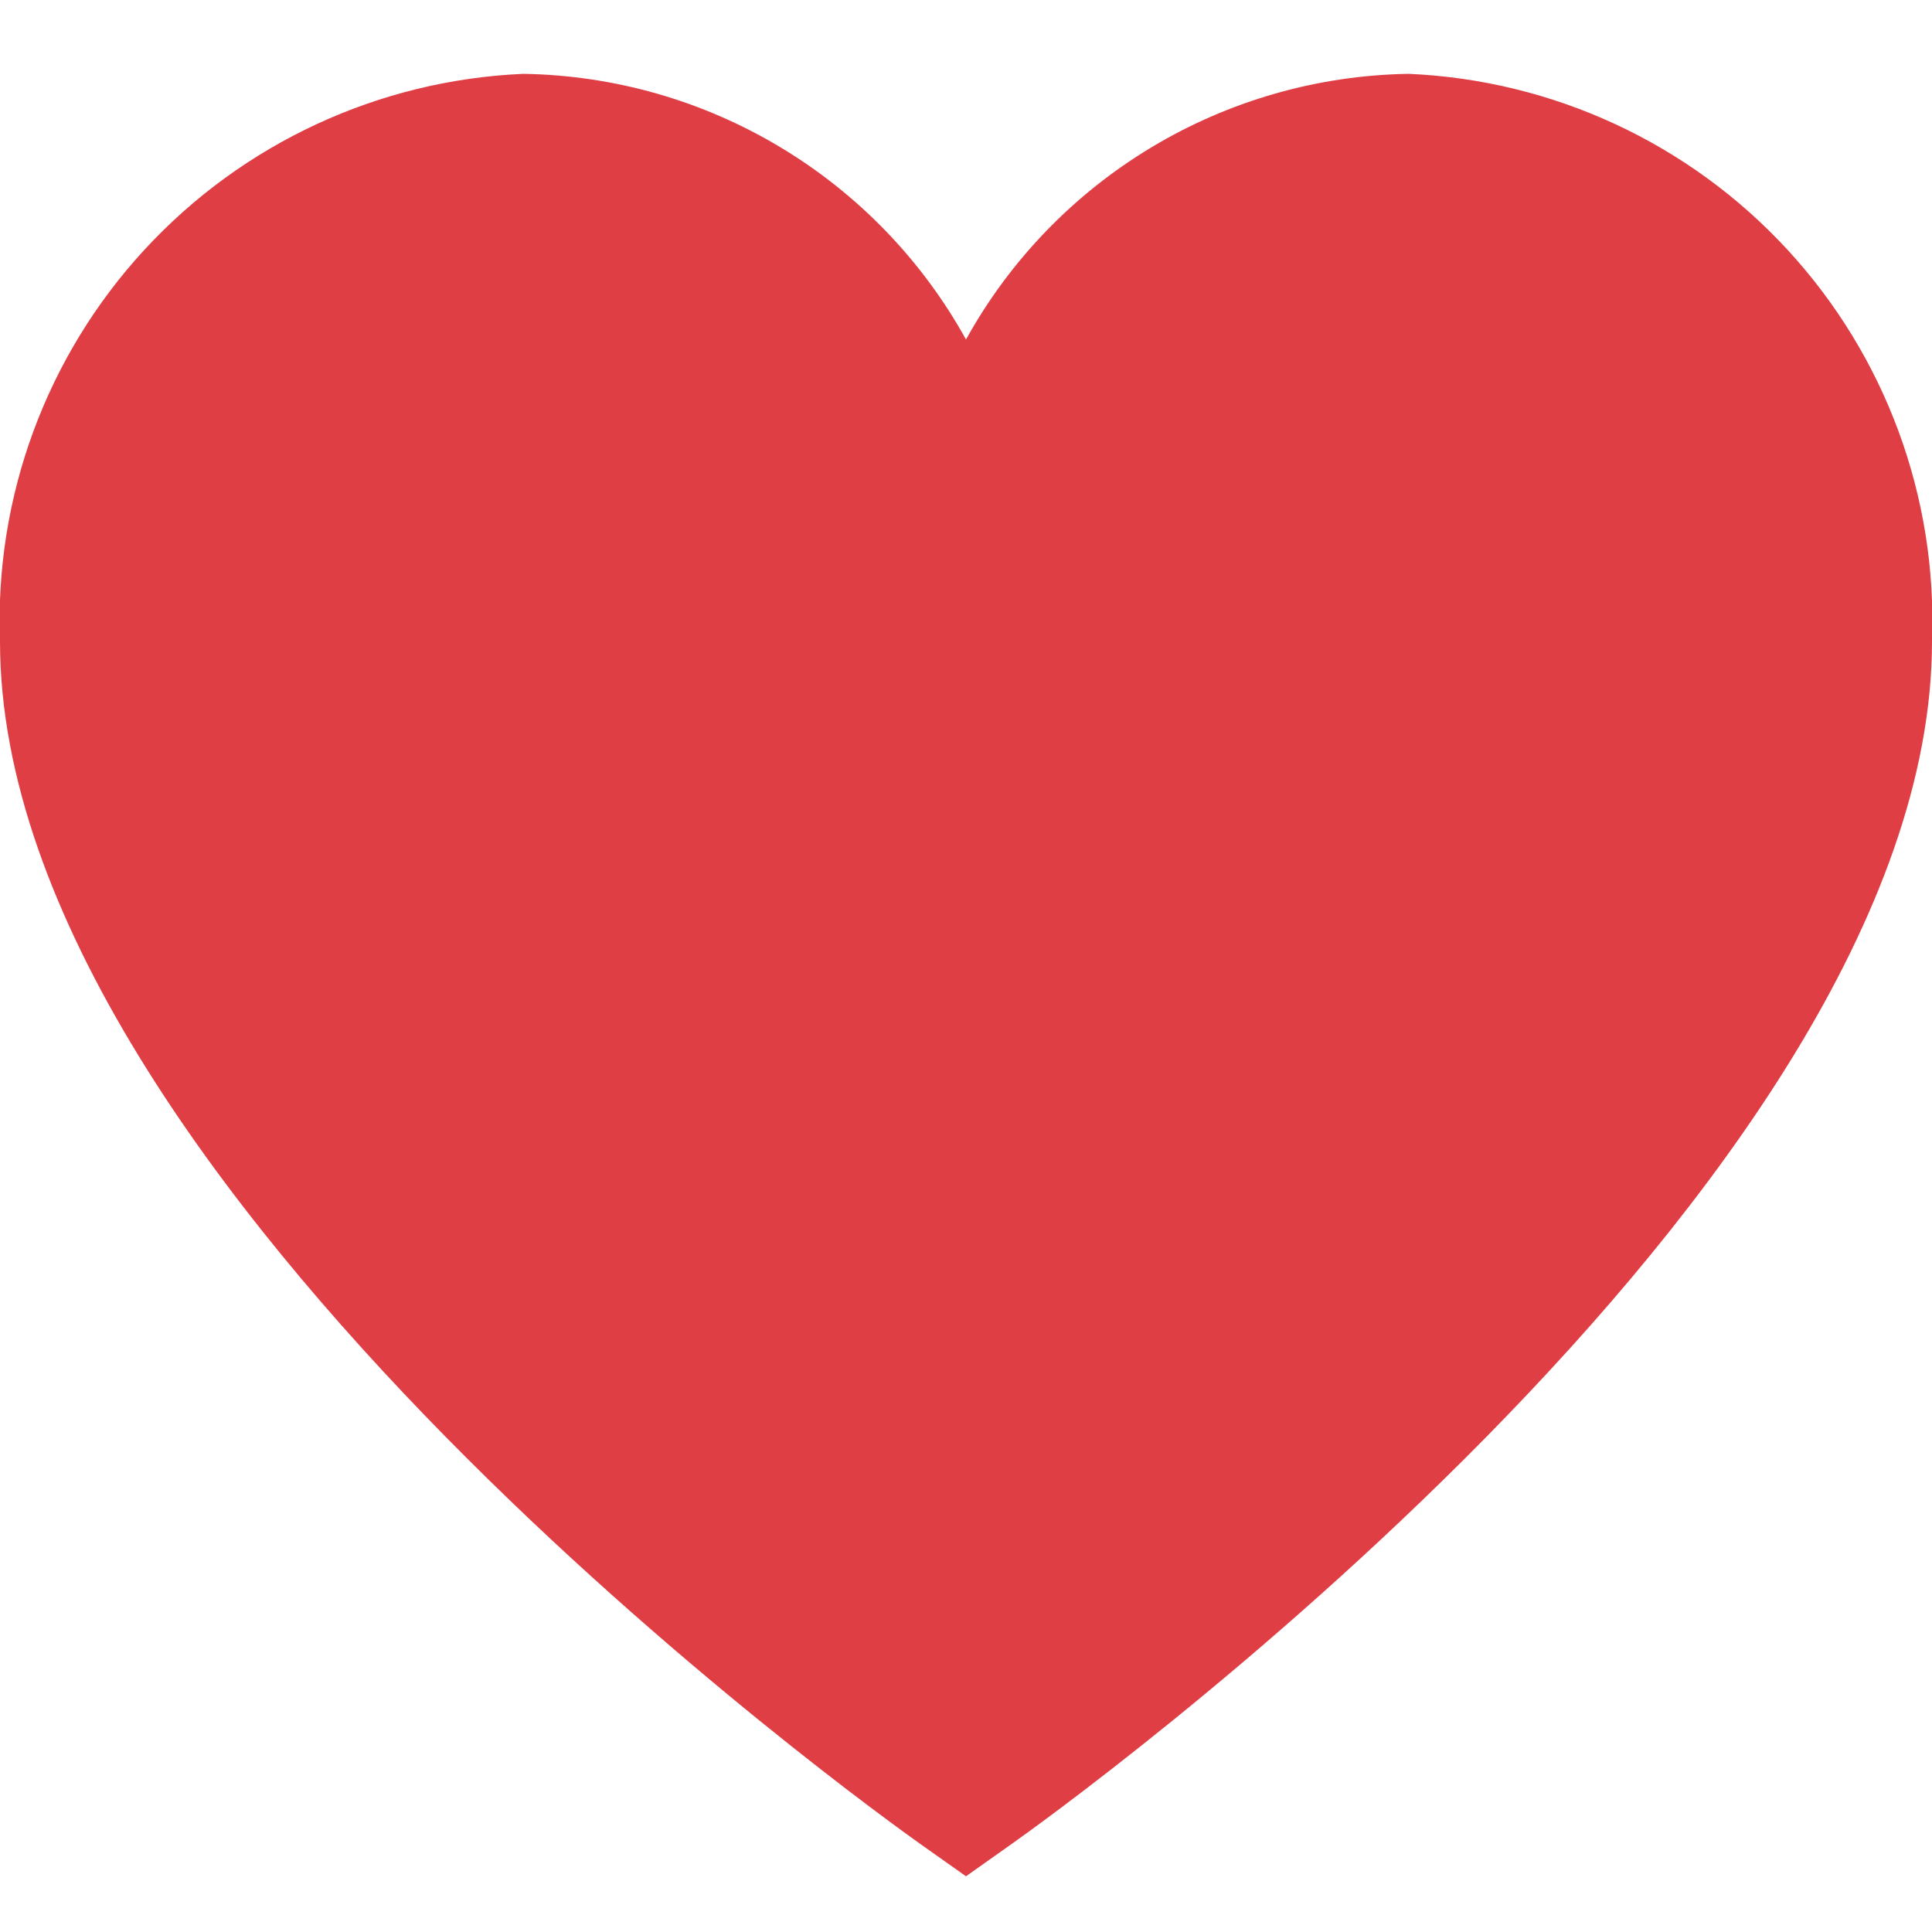 <svg width="32" height="32" viewBox="0 0 32 32" fill="none" xmlns="http://www.w3.org/2000/svg">
<g clip-path="url(#clip0_588_35)">
<path d="M23.333 1.223C21.832 1.246 20.363 1.665 19.075 2.438C17.788 3.21 16.727 4.309 16 5.623C15.273 4.309 14.211 3.21 12.924 2.438C11.636 1.665 10.168 1.246 8.666 1.223C6.273 1.327 4.018 2.374 2.394 4.135C0.77 5.896 -0.091 8.229 -0 10.623C-0 19.656 14.608 30.089 15.229 30.532L16 31.077L16.77 30.532C17.392 30.092 32 19.656 32 10.623C32.09 8.229 31.229 5.896 29.605 4.135C27.981 2.374 25.726 1.327 23.333 1.223Z" fill="#E03E45"/>
</g>
<defs>
<clipPath id="clip0_588_35">
<rect width="32" height="32" fill="white"/>
</clipPath>
</defs>
</svg>
